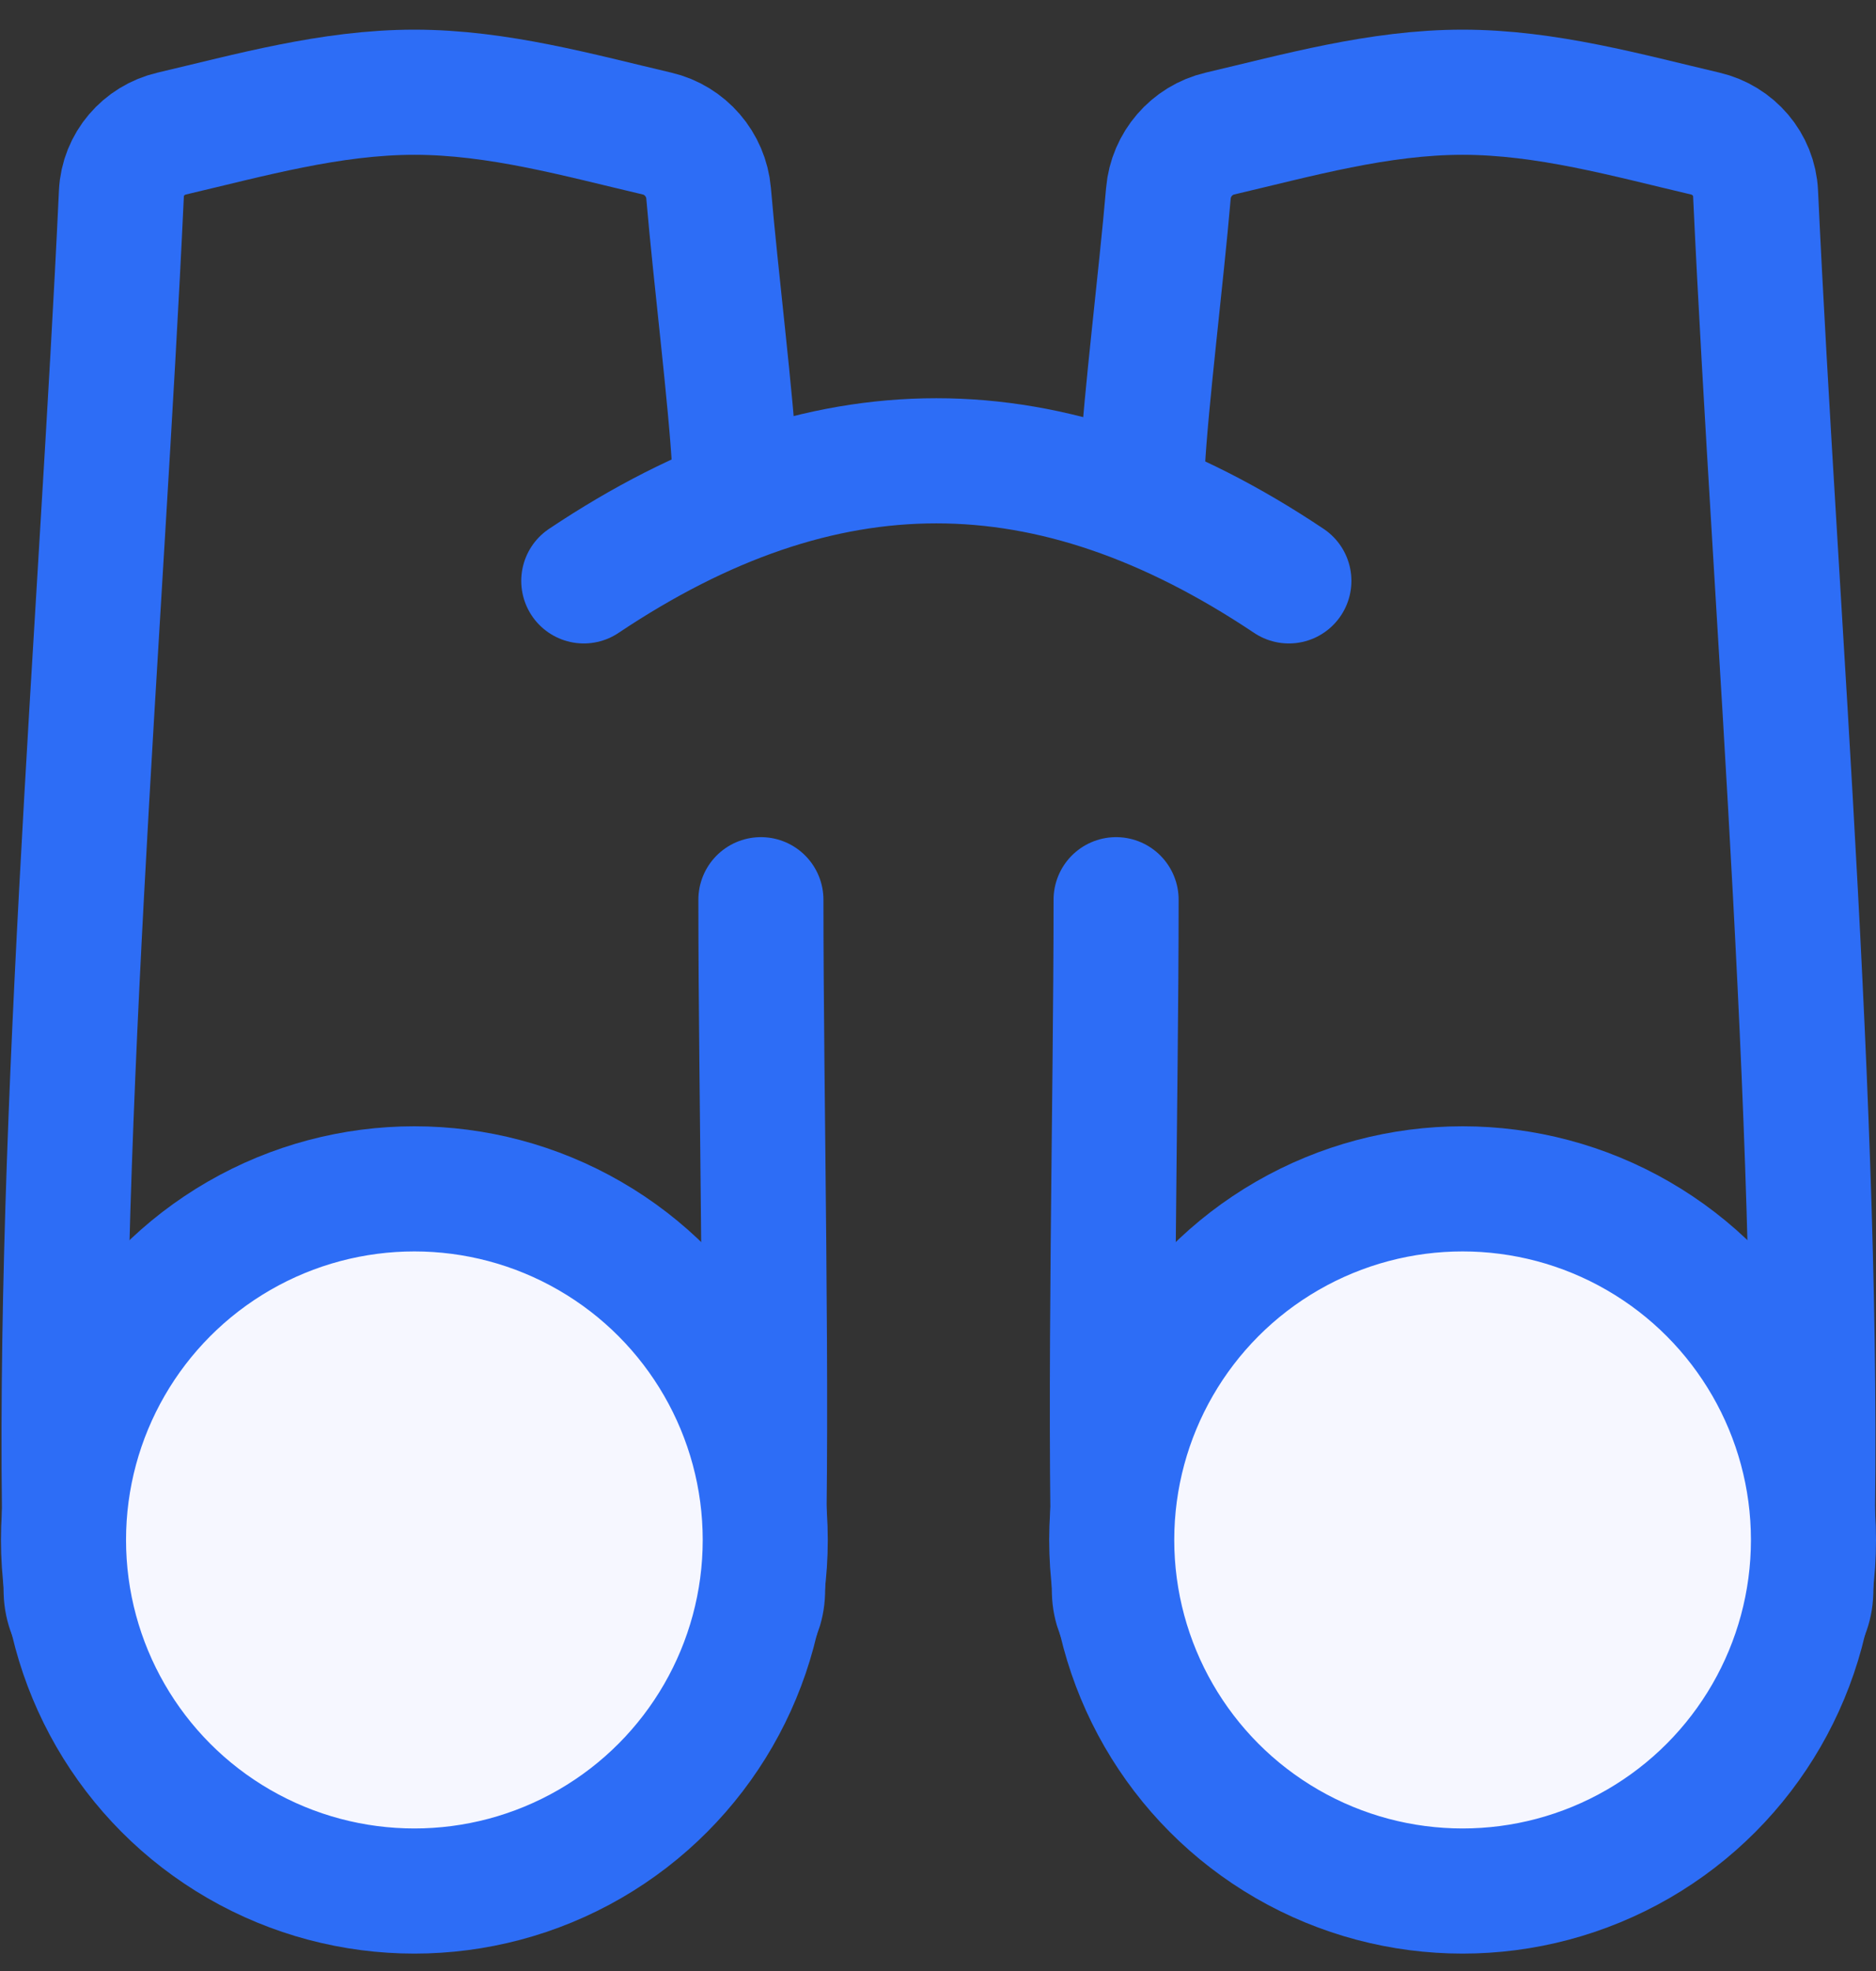<?xml version="1.0" encoding="UTF-8"?>
<svg xmlns="http://www.w3.org/2000/svg" width="60" height="63" viewBox="0 0 60 63" fill="none">
  <rect x="0" y="0" width="60" height="63" fill="#333333" stroke="none"/>
  <path d="M24.336 28.758C24.336 35.191 24.562 44.492 24.389 50.89C24.364 51.815 23.696 52.59 22.777 52.695C17.71 53.27 8.041 53.088 3.733 52.67C2.812 52.58 2.144 51.814 2.116 50.889C1.71 37.216 3.246 19.89 3.883 6.178C3.926 5.254 4.593 4.479 5.494 4.269C7.98 3.687 10.579 2.948 13.254 2.948C15.929 2.948 18.528 3.687 21.014 4.269C21.915 4.479 22.584 5.255 22.663 6.177C22.893 8.868 23.383 12.79 23.494 14.871" stroke="#2D6DF6" stroke-width="4" stroke-linecap="round" stroke-linejoin="round"></path>
  <circle cx="13.253" cy="49.222" r="11.222" fill="#F6F7FF" stroke="#2D6DF6" stroke-width="4"></circle>
  <path d="M35.696 28.758C35.696 35.191 35.469 44.492 35.642 50.89C35.667 51.815 36.335 52.59 37.254 52.695C42.321 53.27 51.991 53.088 56.299 52.67C57.219 52.58 57.888 51.814 57.915 50.889C58.321 37.216 56.785 19.89 56.148 6.178C56.105 5.254 55.438 4.479 54.537 4.269C52.052 3.687 49.453 2.948 46.777 2.948C44.102 2.948 41.503 3.687 39.017 4.269C38.117 4.479 37.447 5.255 37.369 6.177C37.138 8.868 36.648 12.79 36.537 14.871" stroke="#2D6DF6" stroke-width="4" stroke-linecap="round" stroke-linejoin="round"></path>
  <circle cx="11.222" cy="11.222" r="11.222" transform="matrix(-1 0 0 1 58 38)" fill="#F6F7FF" stroke="#2D6DF6" stroke-width="4"></circle>
  <path d="M41.222 18.567C33.565 13.449 26.327 13.449 18.671 18.567" stroke="#2D6DF6" stroke-width="4" stroke-linecap="round"></path>
</svg>
